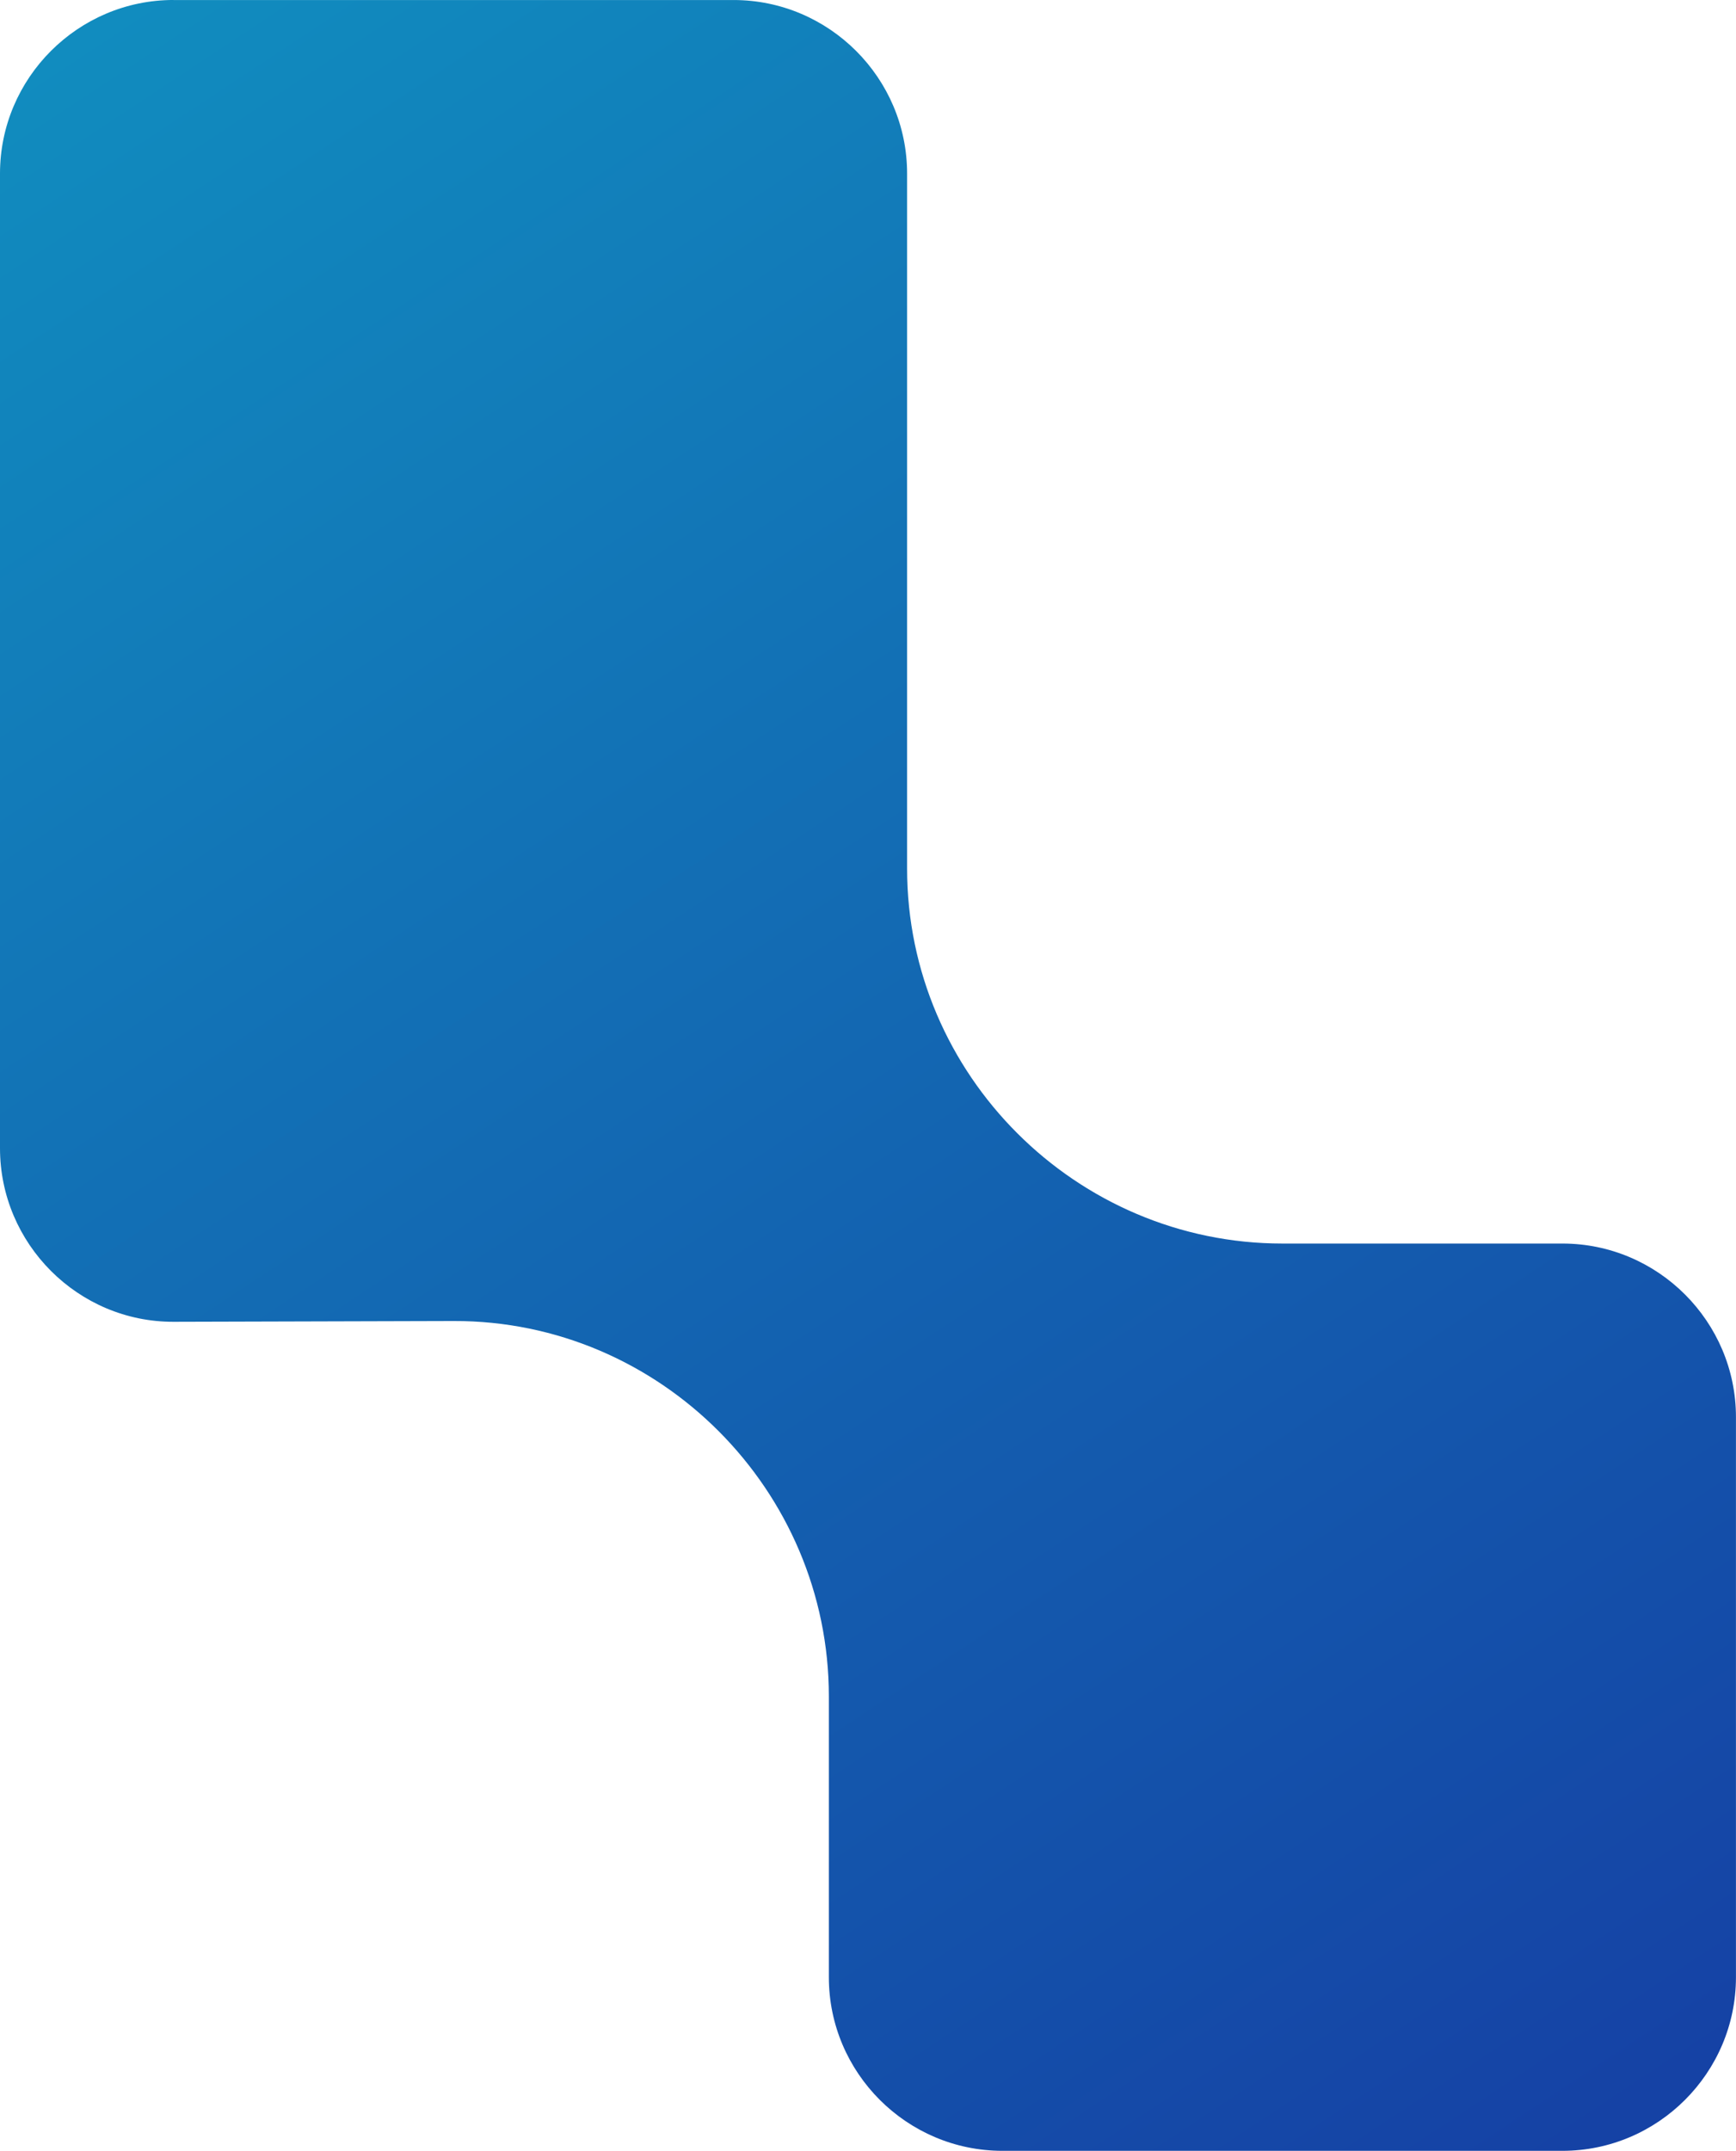 <?xml version="1.0" encoding="UTF-8"?>
<!DOCTYPE svg PUBLIC "-//W3C//DTD SVG 1.1//EN" "http://www.w3.org/Graphics/SVG/1.1/DTD/svg11.dtd">
<!-- Creator: CorelDRAW (OEM Version) -->
<svg xmlns="http://www.w3.org/2000/svg" xml:space="preserve" width="22.941mm" height="28.418mm" version="1.1" style="shape-rendering:geometricPrecision; text-rendering:geometricPrecision; image-rendering:optimizeQuality; fill-rule:evenodd; clip-rule:evenodd"
viewBox="0 0 376.56 466.45"
 xmlns:xlink="http://www.w3.org/1999/xlink"
 xmlns:xodm="http://www.corel.com/coreldraw/odm/2003">
 <defs>
  <style type="text/css">
   <![CDATA[
    .fil0 {fill:url(#id0)}
   ]]>
  </style>
  <linearGradient id="id0" gradientUnits="userSpaceOnUse" x1="-32.19" y1="-95.21" x2="338.92" y2="466.45">
   <stop offset="0" style="stop-opacity:1; stop-color:#109BC4"/>
   <stop offset="1" style="stop-opacity:1; stop-color:#1542A5"/>
  </linearGradient>
 </defs>
 <g id="Layer_x0020_1">
  <path class="fil0" d="M37.64 0l121.48 0c20.72,0 37.64,16.92 37.64,37.64l0 150.72c0,44.73 36.69,81.32 81.41,81.32l60.74 0c20.72,0 37.64,16.92 37.64,37.64l0 121.48c0,20.72 -16.92,37.64 -37.64,37.64l-121.48 0c-20.72,0 -37.64,-16.92 -37.64,-37.64l0 -60.91c0,-44.71 -36.6,-81.53 -81.38,-81.41l-60.74 0.17c-20.74,0.06 -37.67,-16.92 -37.67,-37.64l0 -211.38c0,-20.72 16.92,-37.64 37.64,-37.64z"/>
 </g>
</svg>
